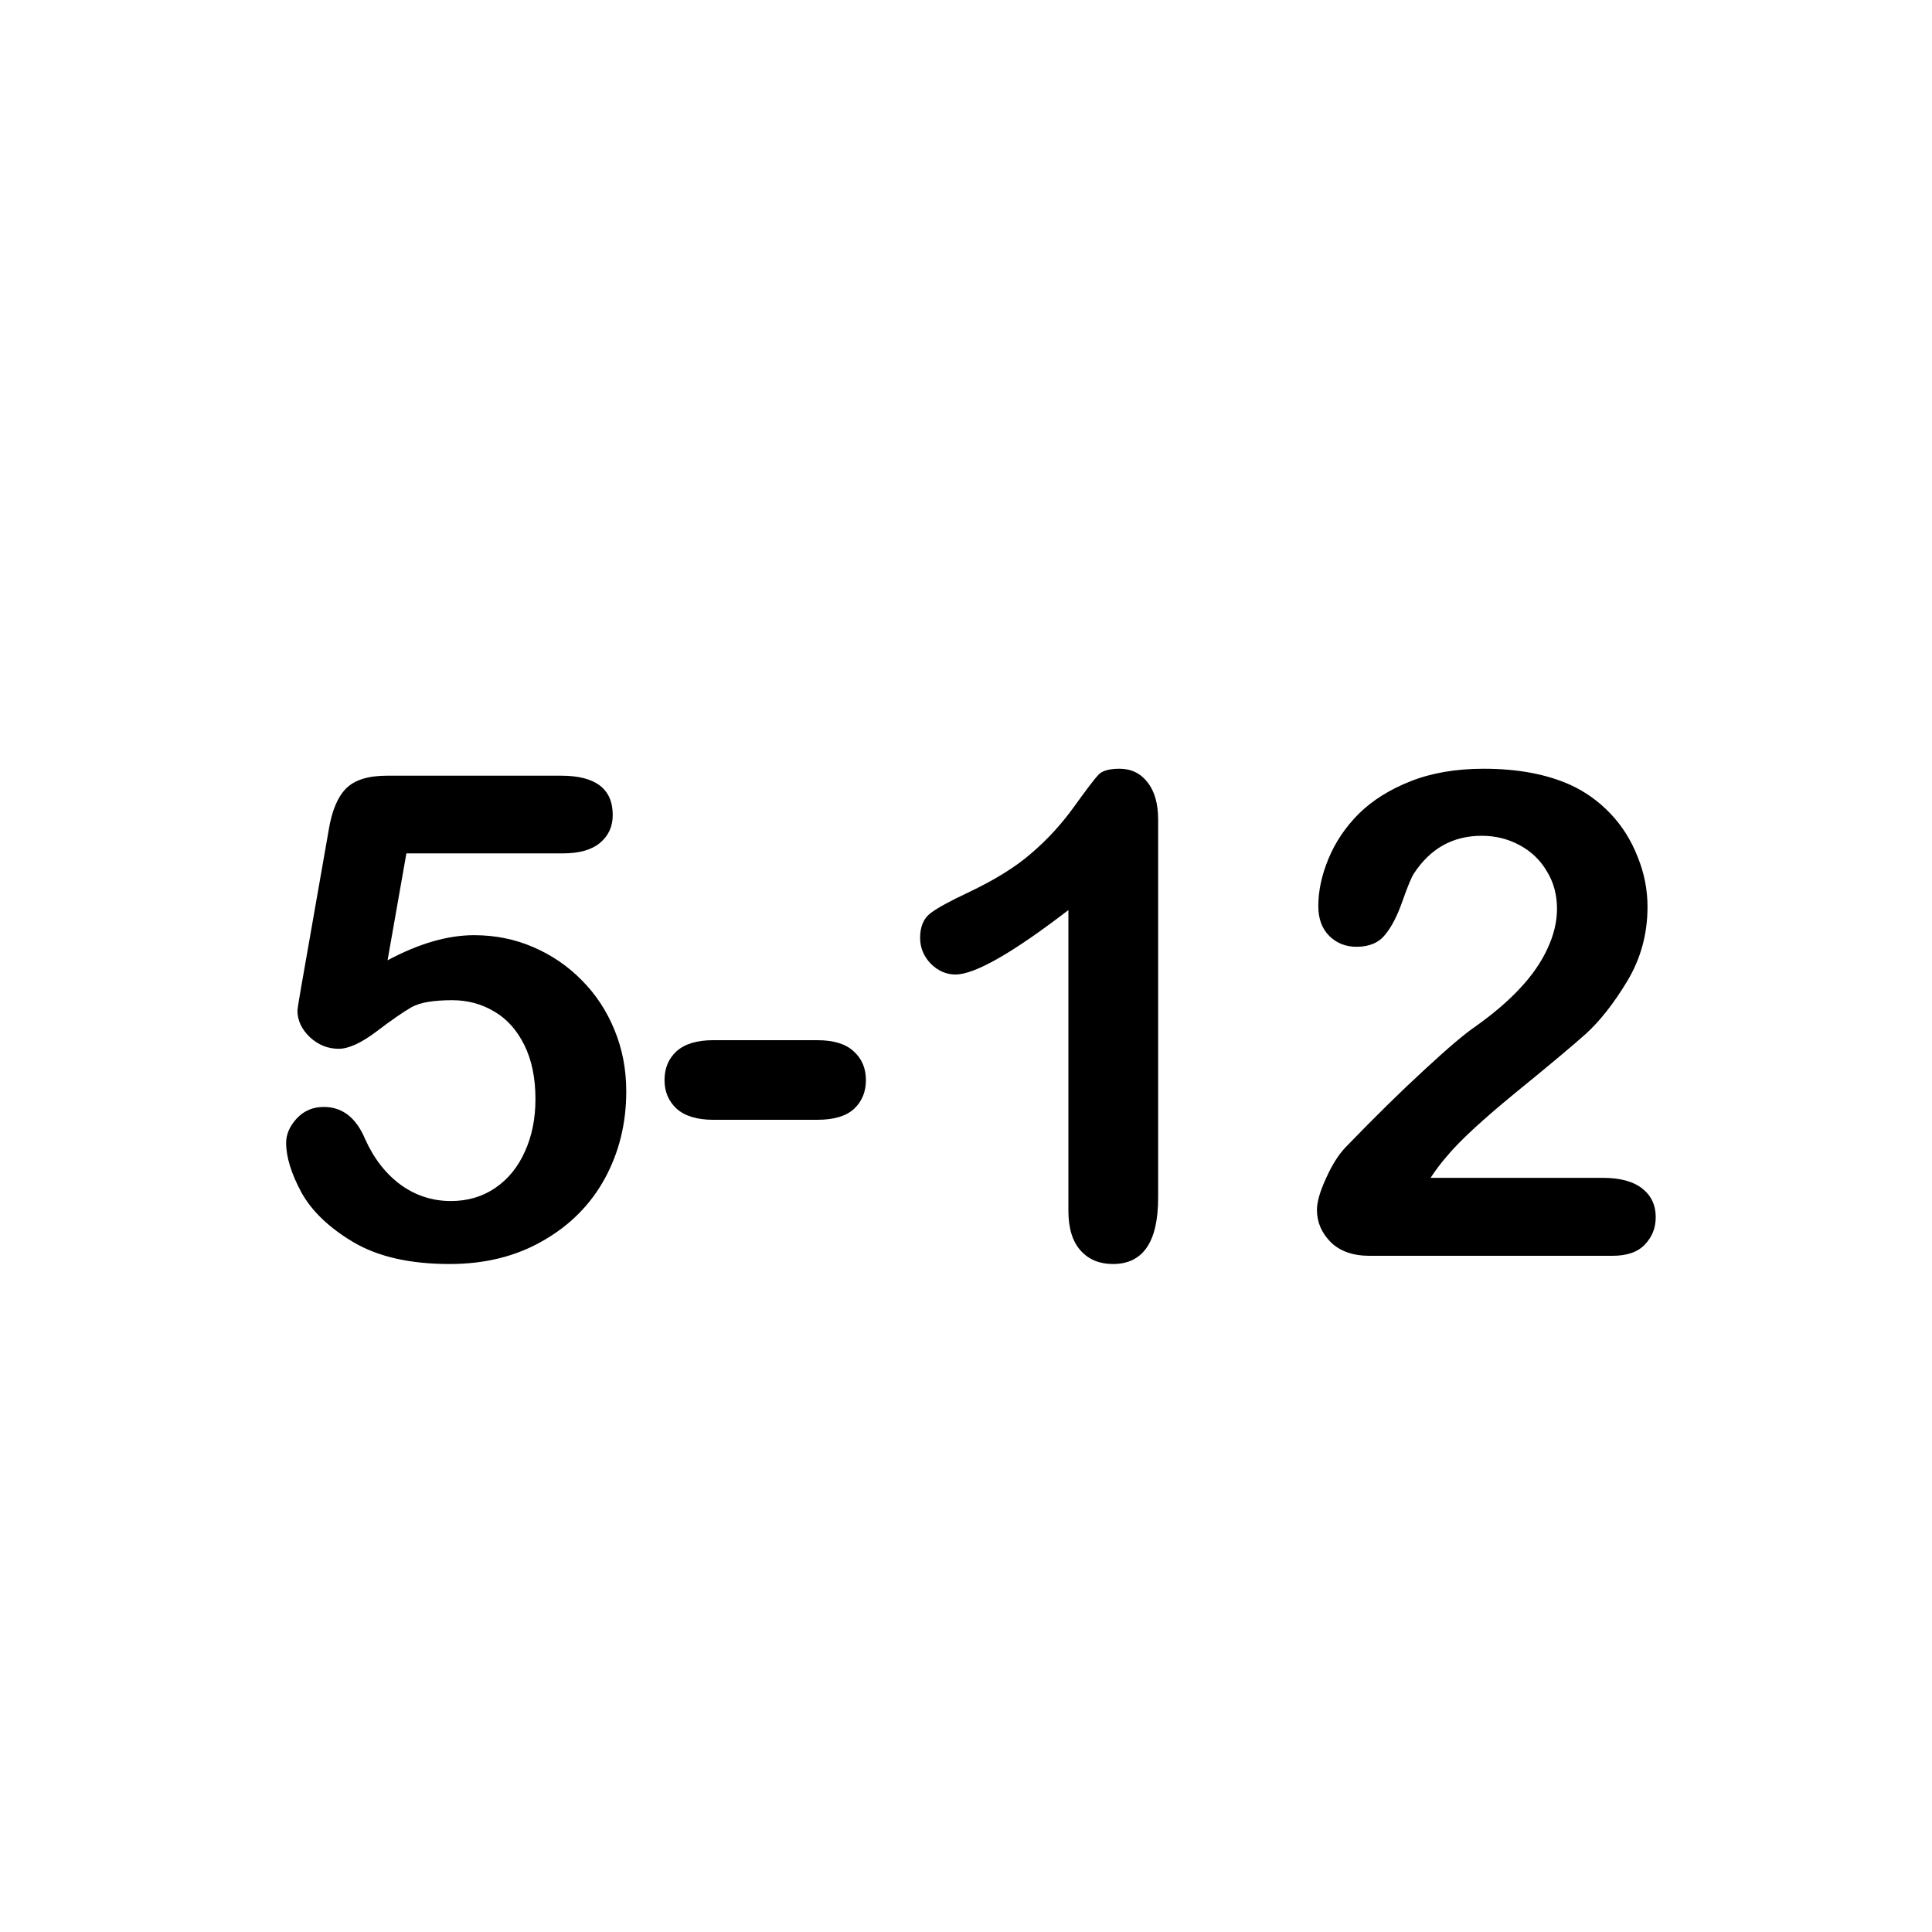 <svg width="20" height="20" viewBox="0 0 20 20" fill="none" xmlns="http://www.w3.org/2000/svg">
<g clip-path="url(#clip0_392_859)">
<path d="M5.83 8.834H4.207L4.012 9.941C4.335 9.768 4.634 9.681 4.907 9.681C5.126 9.681 5.33 9.722 5.519 9.804C5.71 9.886 5.878 10 6.021 10.146C6.165 10.29 6.278 10.46 6.36 10.659C6.442 10.857 6.483 11.07 6.483 11.298C6.483 11.628 6.409 11.929 6.261 12.2C6.113 12.471 5.898 12.687 5.618 12.846C5.34 13.006 5.019 13.085 4.654 13.085C4.246 13.085 3.915 13.01 3.66 12.86C3.407 12.71 3.227 12.537 3.12 12.344C3.015 12.148 2.962 11.977 2.962 11.831C2.962 11.742 2.999 11.658 3.072 11.578C3.147 11.498 3.24 11.459 3.352 11.459C3.543 11.459 3.686 11.569 3.779 11.79C3.87 11.993 3.993 12.151 4.148 12.265C4.303 12.377 4.477 12.433 4.668 12.433C4.843 12.433 4.997 12.387 5.129 12.296C5.262 12.205 5.363 12.079 5.434 11.92C5.507 11.76 5.543 11.579 5.543 11.377C5.543 11.158 5.504 10.971 5.427 10.816C5.349 10.661 5.246 10.546 5.116 10.471C4.986 10.393 4.841 10.354 4.682 10.354C4.486 10.354 4.346 10.378 4.261 10.426C4.177 10.474 4.055 10.558 3.896 10.679C3.738 10.798 3.608 10.857 3.506 10.857C3.394 10.857 3.295 10.817 3.208 10.737C3.122 10.655 3.079 10.563 3.079 10.46C3.079 10.449 3.091 10.372 3.116 10.228L3.403 8.591C3.435 8.395 3.494 8.252 3.581 8.164C3.668 8.075 3.809 8.03 4.005 8.03H5.81C6.165 8.03 6.343 8.166 6.343 8.437C6.343 8.556 6.299 8.651 6.213 8.724C6.126 8.797 5.999 8.834 5.83 8.834ZM8.462 11.592H7.382C7.218 11.592 7.092 11.554 7.006 11.479C6.922 11.402 6.879 11.302 6.879 11.182C6.879 11.059 6.92 10.96 7.002 10.884C7.087 10.807 7.213 10.768 7.382 10.768H8.462C8.631 10.768 8.756 10.807 8.838 10.884C8.922 10.96 8.964 11.059 8.964 11.182C8.964 11.302 8.923 11.402 8.841 11.479C8.759 11.554 8.633 11.592 8.462 11.592ZM11.06 12.532V9.421C10.481 9.866 10.091 10.088 9.891 10.088C9.795 10.088 9.709 10.05 9.634 9.975C9.561 9.898 9.525 9.809 9.525 9.709C9.525 9.592 9.561 9.507 9.634 9.452C9.707 9.397 9.836 9.327 10.021 9.24C10.296 9.11 10.516 8.974 10.68 8.83C10.847 8.687 10.993 8.526 11.121 8.348C11.249 8.17 11.332 8.061 11.371 8.02C11.409 7.979 11.482 7.958 11.589 7.958C11.71 7.958 11.807 8.005 11.88 8.099C11.953 8.192 11.989 8.321 11.989 8.485V12.398C11.989 12.856 11.833 13.085 11.521 13.085C11.382 13.085 11.27 13.039 11.186 12.945C11.102 12.852 11.06 12.714 11.06 12.532ZM14.809 12.193H16.593C16.771 12.193 16.907 12.23 17 12.303C17.093 12.376 17.14 12.475 17.14 12.6C17.14 12.712 17.102 12.806 17.027 12.884C16.954 12.961 16.843 13 16.692 13H14.177C14.006 13 13.873 12.953 13.777 12.86C13.681 12.764 13.633 12.652 13.633 12.525C13.633 12.443 13.664 12.335 13.726 12.2C13.787 12.063 13.854 11.956 13.927 11.879C14.23 11.565 14.504 11.296 14.748 11.072C14.991 10.847 15.166 10.699 15.271 10.628C15.457 10.496 15.612 10.364 15.735 10.231C15.861 10.097 15.955 9.96 16.019 9.821C16.085 9.68 16.118 9.542 16.118 9.408C16.118 9.262 16.083 9.132 16.012 9.018C15.944 8.902 15.849 8.812 15.729 8.748C15.61 8.684 15.48 8.652 15.339 8.652C15.04 8.652 14.806 8.783 14.635 9.045C14.612 9.08 14.573 9.173 14.519 9.326C14.466 9.478 14.406 9.596 14.337 9.678C14.271 9.76 14.173 9.801 14.043 9.801C13.93 9.801 13.835 9.763 13.76 9.688C13.685 9.613 13.647 9.51 13.647 9.38C13.647 9.223 13.682 9.059 13.753 8.888C13.824 8.717 13.928 8.562 14.067 8.423C14.209 8.284 14.386 8.173 14.601 8.088C14.817 8.002 15.07 7.958 15.359 7.958C15.708 7.958 16.005 8.013 16.252 8.123C16.411 8.195 16.551 8.296 16.672 8.423C16.793 8.551 16.886 8.699 16.952 8.868C17.02 9.034 17.055 9.207 17.055 9.387C17.055 9.67 16.984 9.927 16.843 10.16C16.704 10.39 16.561 10.571 16.416 10.703C16.27 10.833 16.025 11.038 15.681 11.318C15.339 11.599 15.104 11.816 14.977 11.971C14.922 12.033 14.866 12.107 14.809 12.193Z" fill="black"/>
</g>
<defs>
<clipPath id="clip0_392_859">
<rect width="20" height="20" fill="white"/>
</clipPath>
</defs>
</svg>
